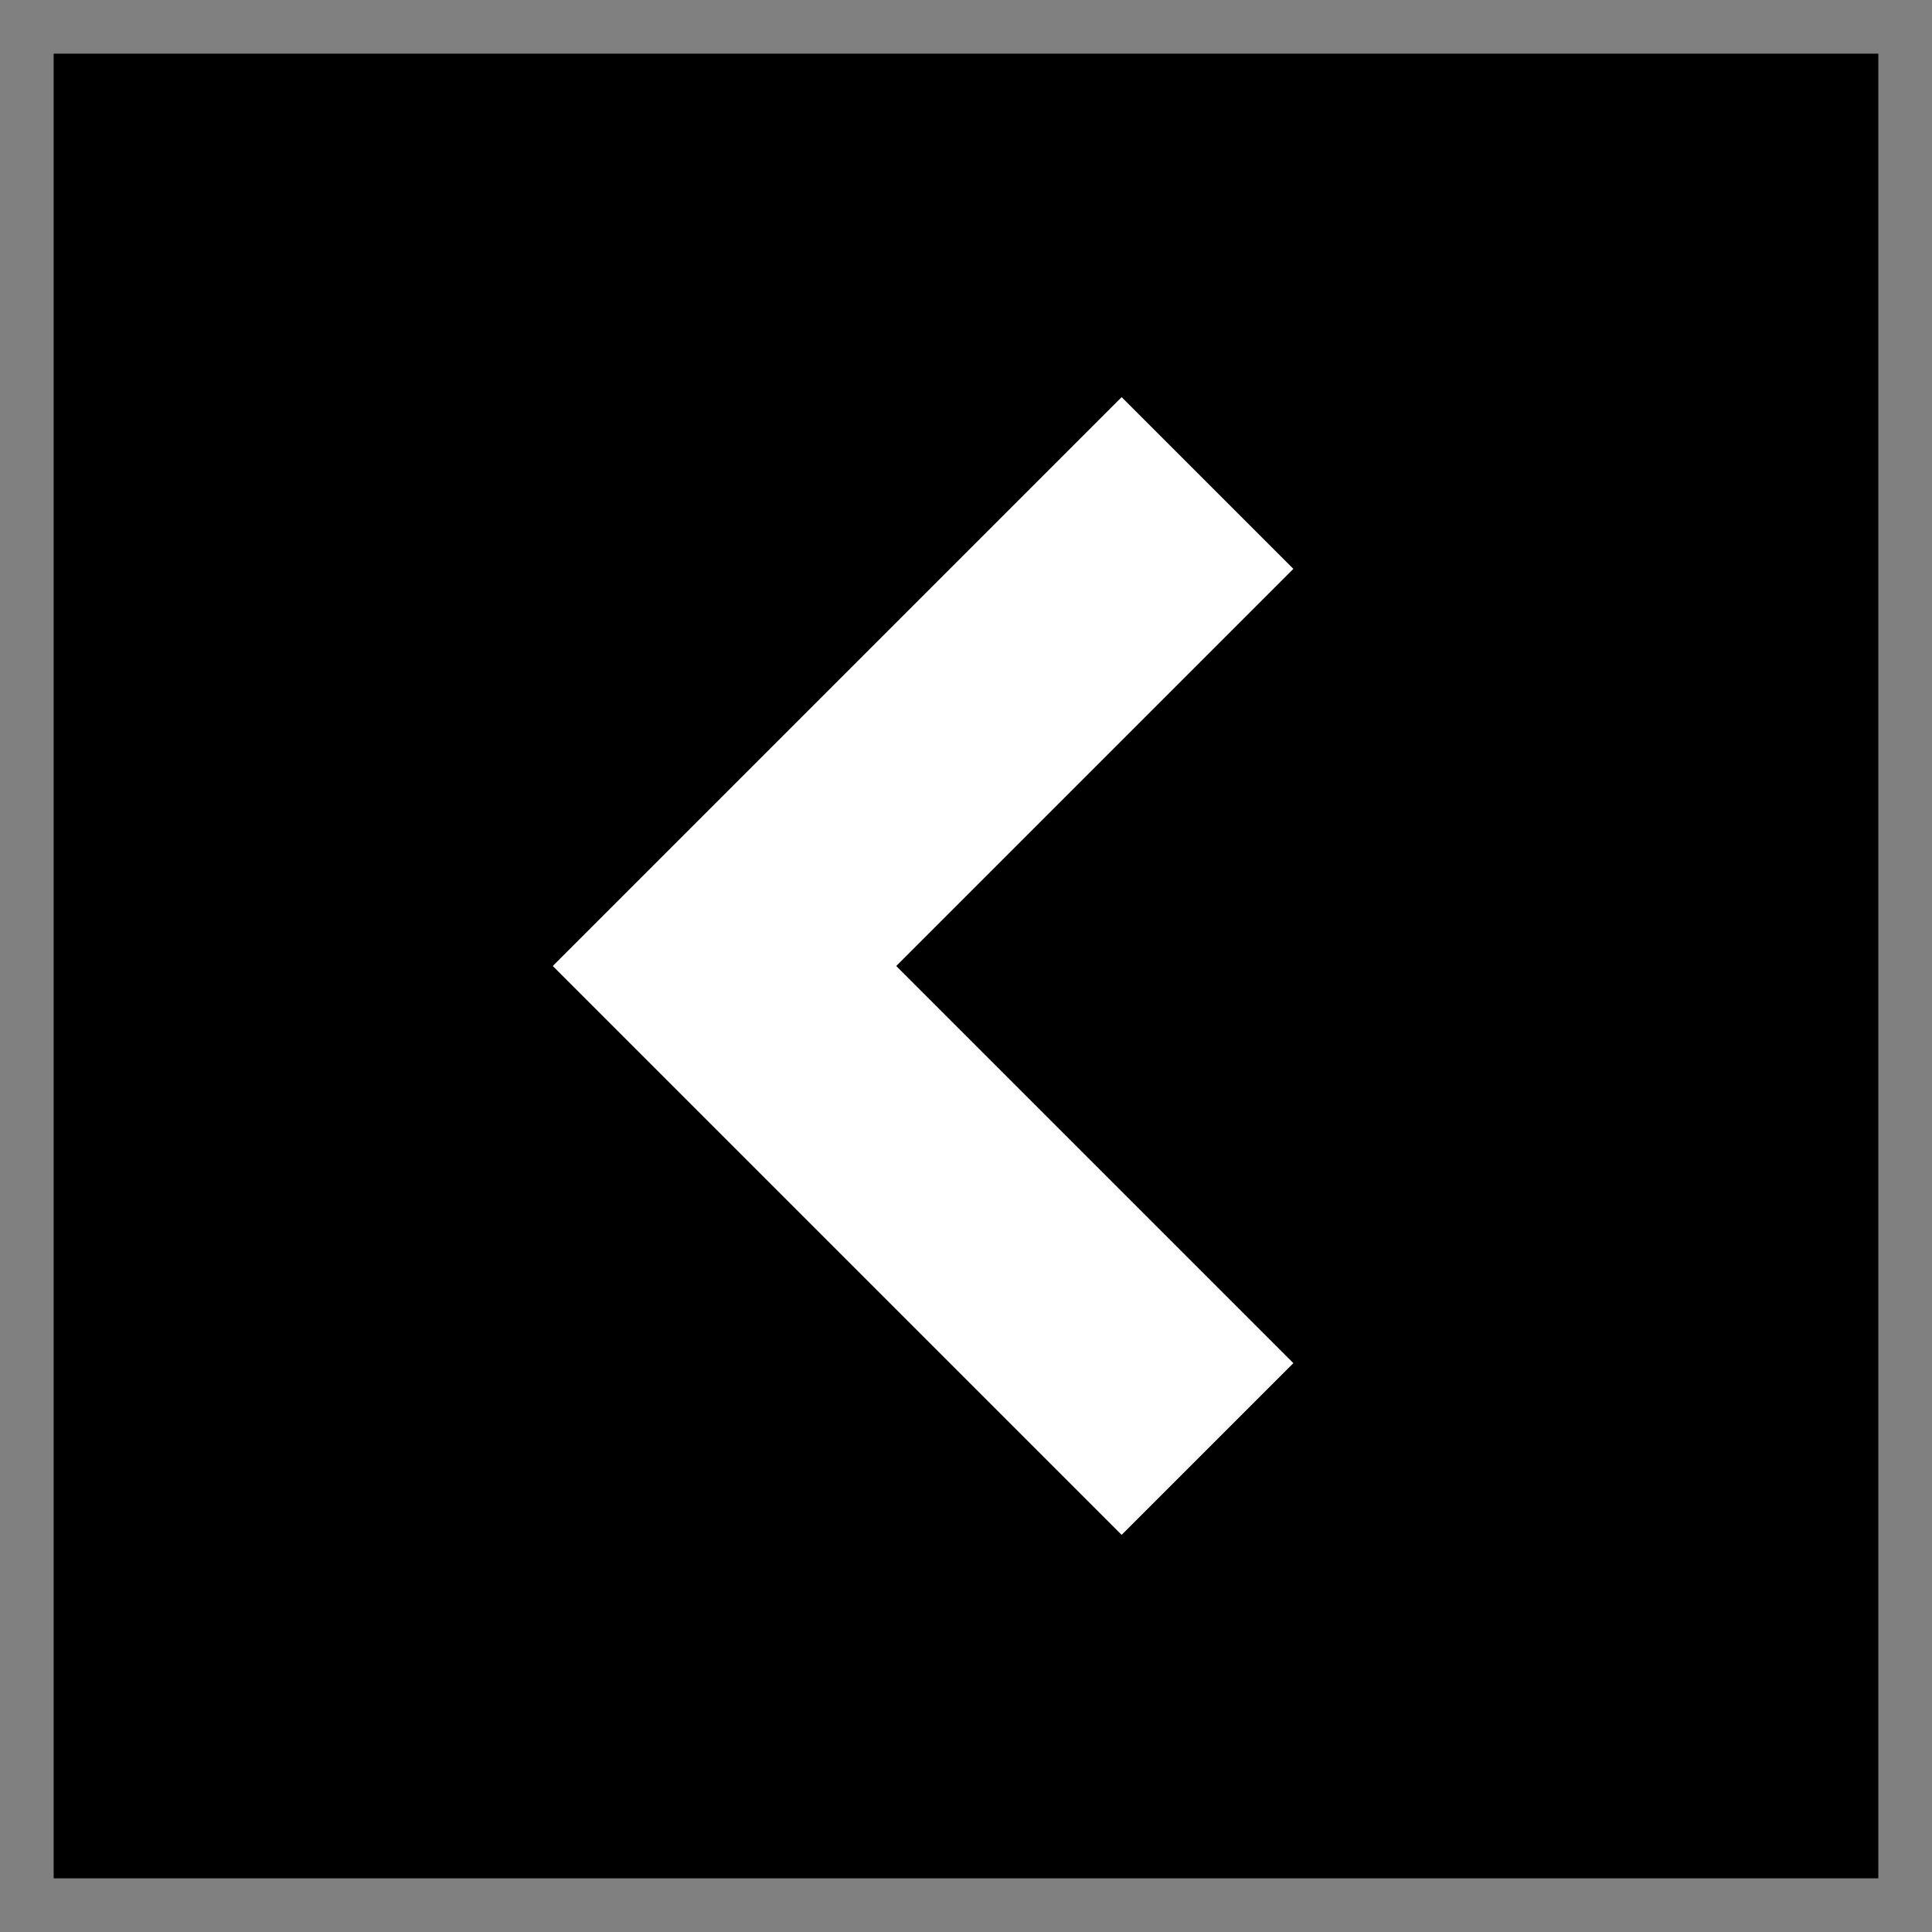 <?xml version="1.0" encoding="UTF-8"?>
<svg xmlns="http://www.w3.org/2000/svg" version="1.1" viewBox="0 0 36 36">
  <defs>
    <style>
      .cls-1 {
        fill: none;
        stroke: #fff;
        stroke-opacity: .5;
      }

      .cls-2 {
        fill: #fff;
      }
    </style>
  </defs>
  <!-- Generator: Adobe Illustrator 28.7.2, SVG Export Plug-In . SVG Version: 1.2.0 Build 154)  -->
  <g>
    <g id="Layer_1">
      <g>
        <rect width="36" height="36"/>
        <rect class="cls-1" x=".5" y=".5" width="35" height="35"/>
        <path class="cls-2" d="M10.3,18l10.6,10.6,3.2-3.2-7.4-7.4,7.4-7.4-3.2-3.2-10.6,10.6Z"/>
      </g>
    </g>
  </g>
</svg>